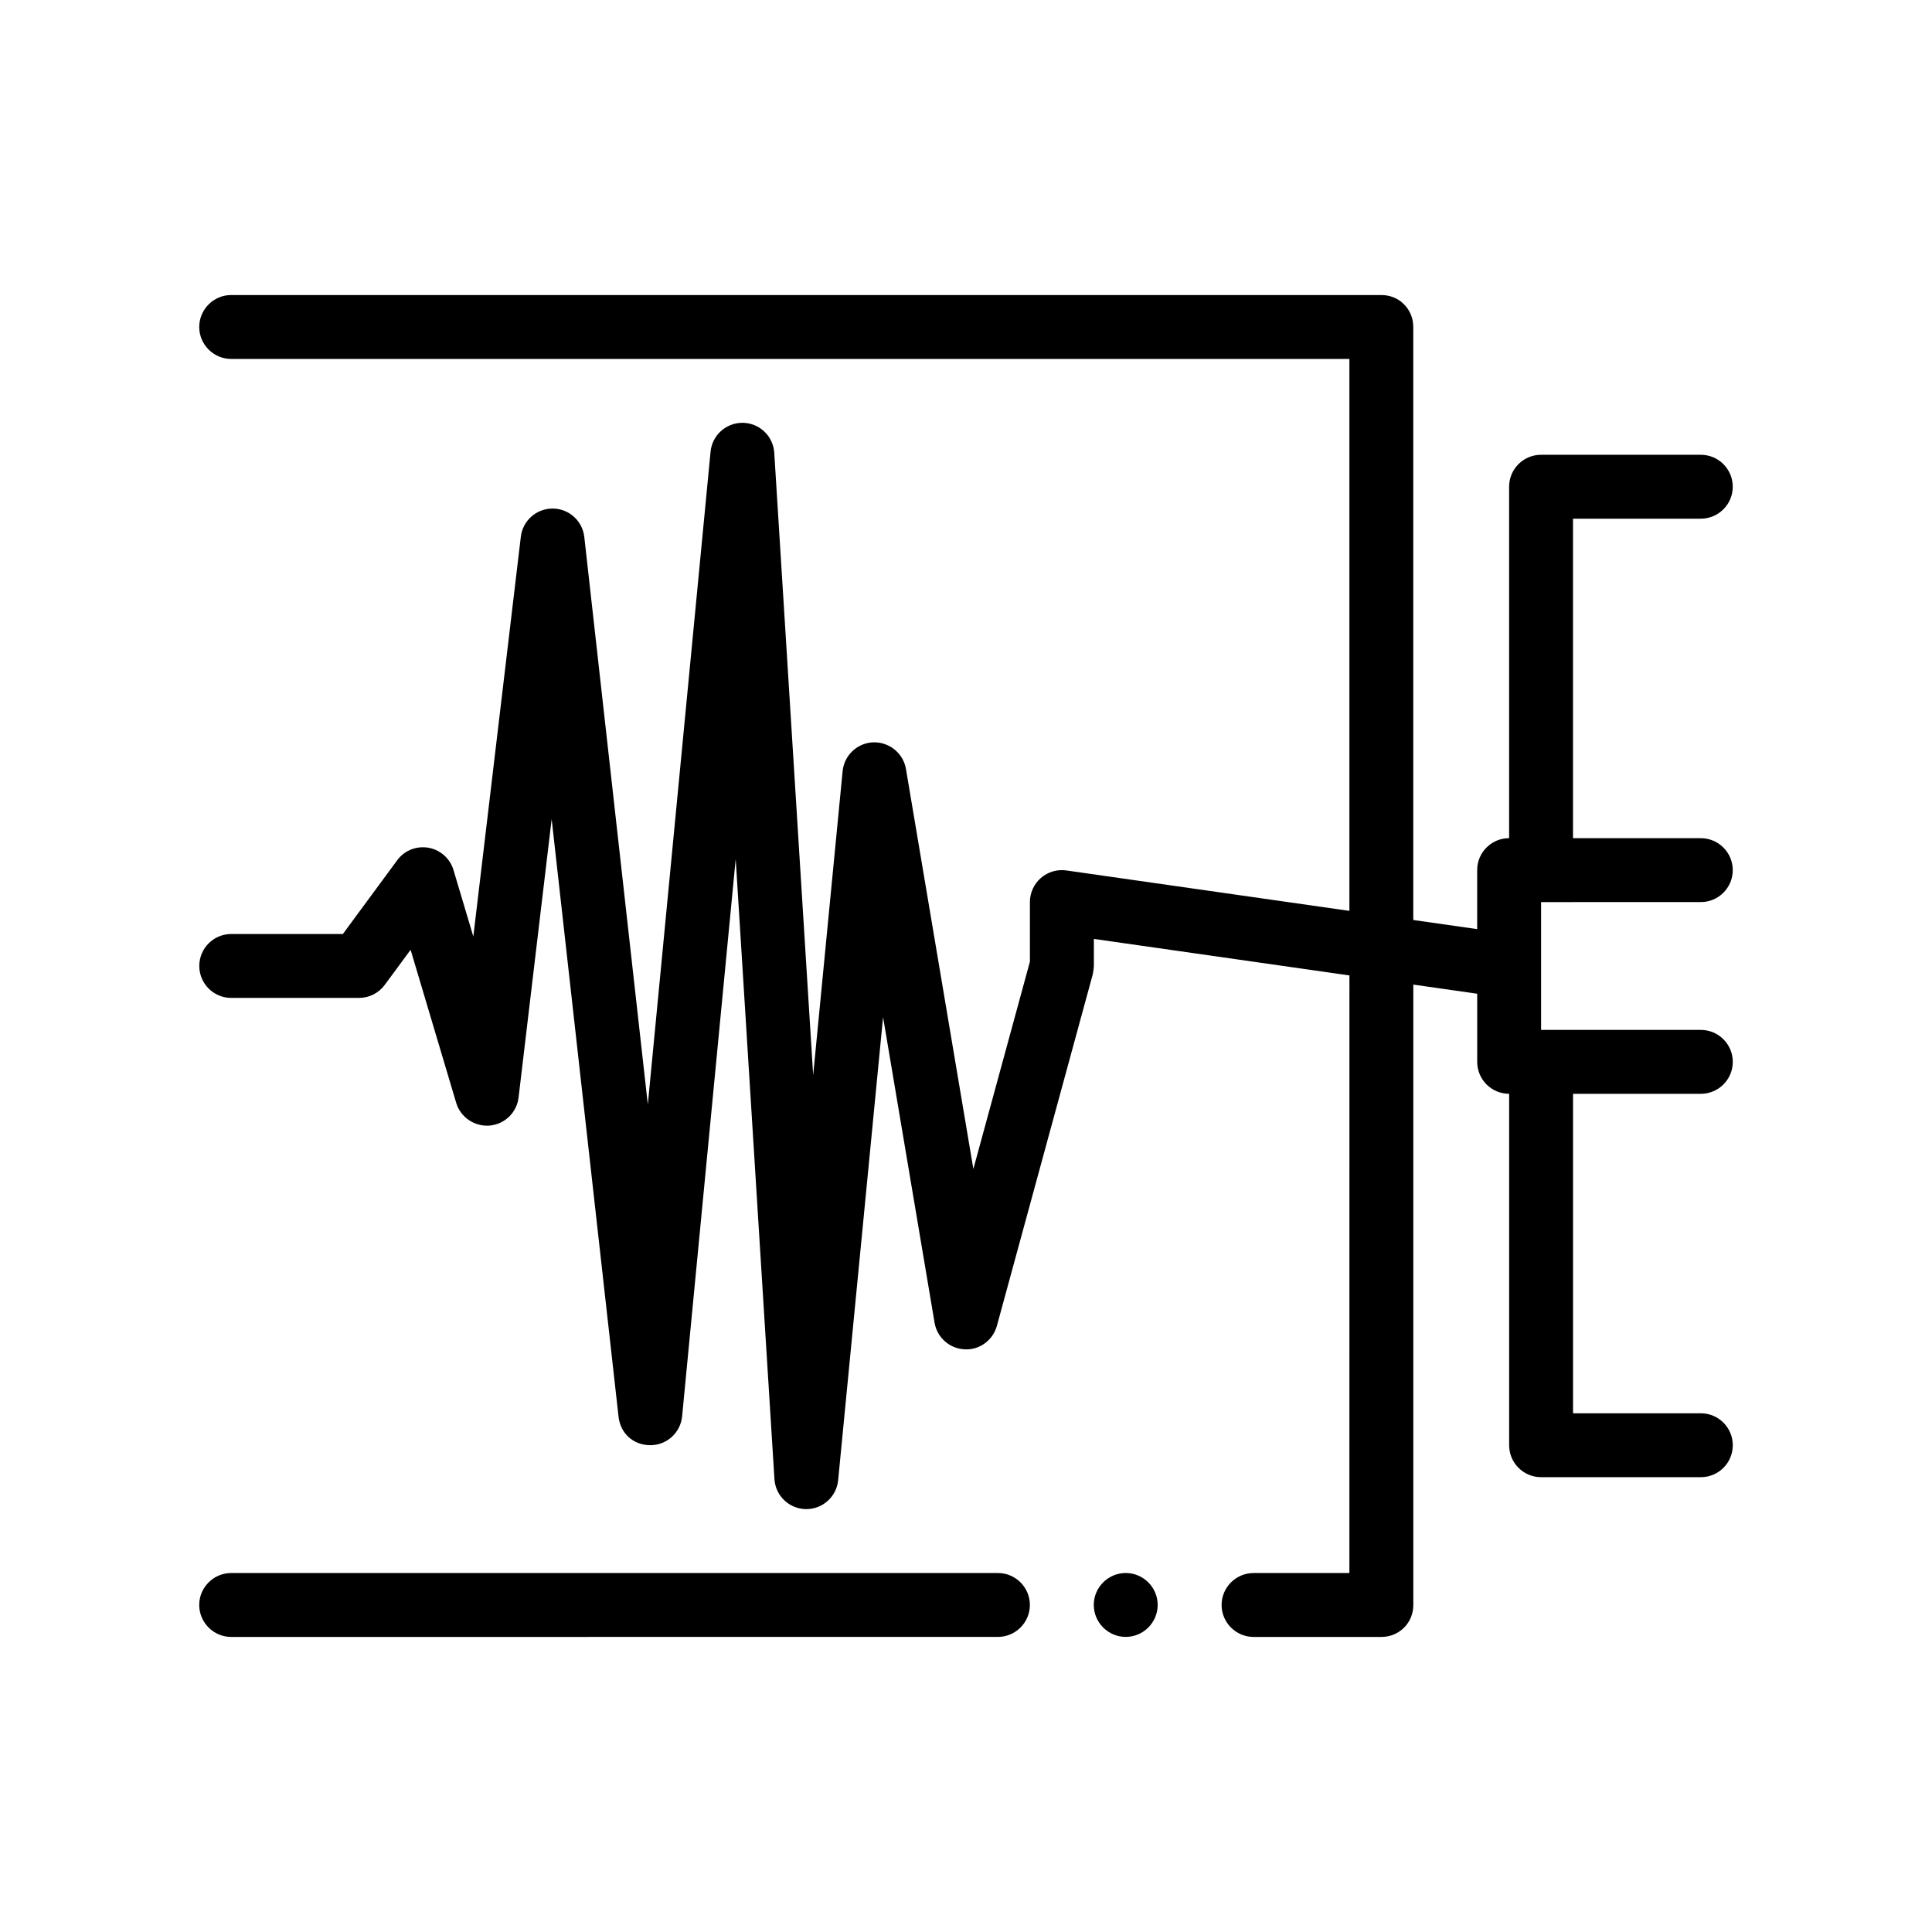 <?xml version="1.0" encoding="UTF-8"?>
<!-- Uploaded to: SVG Repo, www.svgrepo.com, Generator: SVG Repo Mixer Tools -->
<svg fill="#000000" width="800px" height="800px" version="1.1" viewBox="144 144 512 512" xmlns="http://www.w3.org/2000/svg">
 <path d="m416.93 569.33c0 4.656-3.812 8.469-8.469 8.469l-203.2 0.004c-4.656 0-8.465-3.812-8.465-8.469 0-4.66 3.809-8.465 8.465-8.465h203.2c4.656-0.008 8.469 3.801 8.469 8.461zm25.402-8.469c-4.656 0-8.469 3.809-8.469 8.465s3.812 8.469 8.469 8.469 8.465-3.812 8.465-8.469-3.809-8.465-8.465-8.465zm118.53-177.8h33.867c4.68 0 8.469-3.789 8.469-8.465 0-4.676-3.789-8.469-8.469-8.469h-33.867v-84.672h33.867c4.68 0 8.469-3.789 8.469-8.469 0-4.676-3.789-8.465-8.469-8.465h-42.328c-4.68 0-8.469 3.789-8.469 8.465v93.133c-4.68 0-8.465 3.789-8.465 8.469v15.637l-16.934-2.418v-157.15c0-2.289-0.852-4.402-2.457-6.016-1.613-1.613-3.727-2.453-6.012-2.453h-304.8c-4.656 0-8.465 3.809-8.465 8.469 0 4.656 3.809 8.465 8.465 8.465h296.34v146.27l-75.004-10.715c-2.43-0.348-4.891 0.379-6.746 1.984-1.848 1.605-2.918 3.941-2.918 6.394v15.801l-14.984 54.93-17.863-106c-0.711-4.188-4.449-7.184-8.652-7.059-4.242 0.152-7.723 3.422-8.133 7.644l-7.805 80.562-10.312-164.94c-0.273-4.41-3.894-7.863-8.309-7.941h-0.141c-4.359 0-8.012 3.309-8.43 7.656l-16.625 172.99-16.836-150.4c-0.48-4.277-4.086-7.512-8.387-7.527h-0.023c-4.293 0-7.906 3.211-8.41 7.465l-12.59 105.96-5.25-17.613c-0.906-3.078-3.492-5.371-6.656-5.926-3.195-0.539-6.379 0.734-8.266 3.32l-14.402 19.547h-29.582c-4.68 0-8.465 3.789-8.465 8.465s3.785 8.469 8.465 8.469h33.867c2.684 0 5.219-1.281 6.812-3.445l6.856-9.305 12.086 40.566c1.148 3.856 4.898 6.332 8.844 6.019 3.996-0.348 7.211-3.449 7.68-7.438l8.77-73.777 17.73 158.39c0.488 4.312 3.805 7.527 8.484 7.527 4.344-0.035 7.945-3.34 8.359-7.656l14.199-147.69 10.27 164.34c0.273 4.41 3.894 7.859 8.297 7.941h0.152c4.352 0 8.004-3.305 8.43-7.648l11.906-122.73 13.648 80.98c0.664 3.926 3.961 6.852 7.93 7.047 3.926 0.277 7.547-2.394 8.59-6.227l25.402-93.133c0.02-0.086 0.02-0.172 0.039-0.258 0.066-0.281 0.102-0.559 0.141-0.84 0.039-0.293 0.082-0.59 0.09-0.891 0-0.082 0.023-0.16 0.023-0.242v-7.168l67.73 9.68-0.012 158.37h-25.398c-4.656 0-8.469 3.809-8.469 8.465s3.812 8.469 8.469 8.469h33.867c2.281 0 4.398-0.848 6.012-2.453 1.602-1.613 2.457-3.723 2.457-6.012v-164.41l16.934 2.418v18.055c0 4.676 3.785 8.469 8.465 8.469v93.133c0 4.676 3.789 8.465 8.469 8.465h42.328c4.68 0 8.469-3.789 8.469-8.465 0-4.676-3.789-8.469-8.469-8.469l-33.867 0.004v-84.668h33.867c4.68 0 8.469-3.789 8.469-8.469 0-4.676-3.789-8.465-8.469-8.465h-42.332v-33.871h8.465z"/>
</svg>